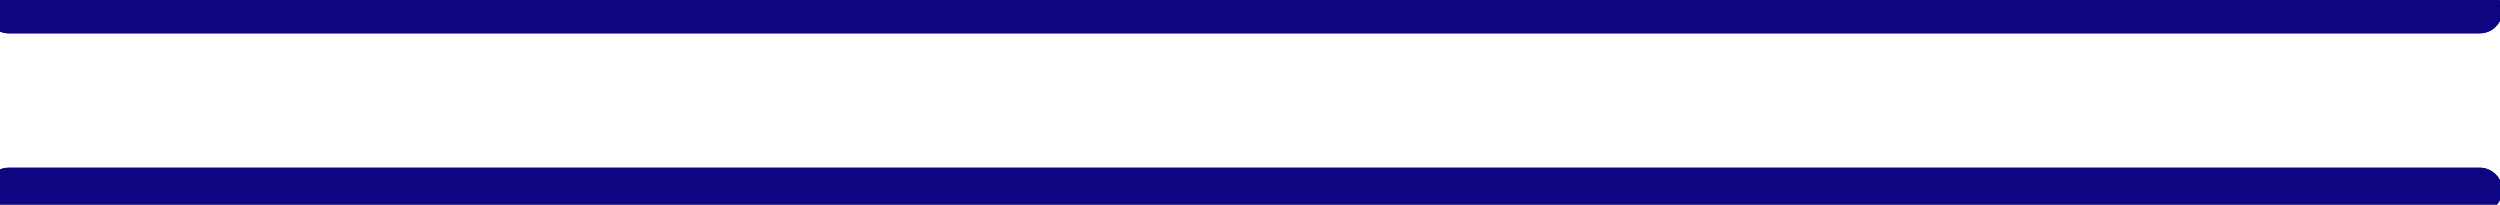 <svg width="110" height="9" viewBox="0 0 110 9" fill="none" xmlns="http://www.w3.org/2000/svg">
<path d="M109.113 0.48H0.381" stroke="#0D0582" stroke-width="1.971" stroke-linecap="round"/>
<path d="M109.113 0.48H0.381" stroke="#0D0582" stroke-width="1.971" stroke-linecap="round"/>
<path d="M109.113 8.365H0.381" stroke="#0D0582" stroke-width="1.971" stroke-linecap="round"/>
<path d="M109.113 8.365H0.381" stroke="#0D0582" stroke-width="1.971" stroke-linecap="round"/>
</svg>
